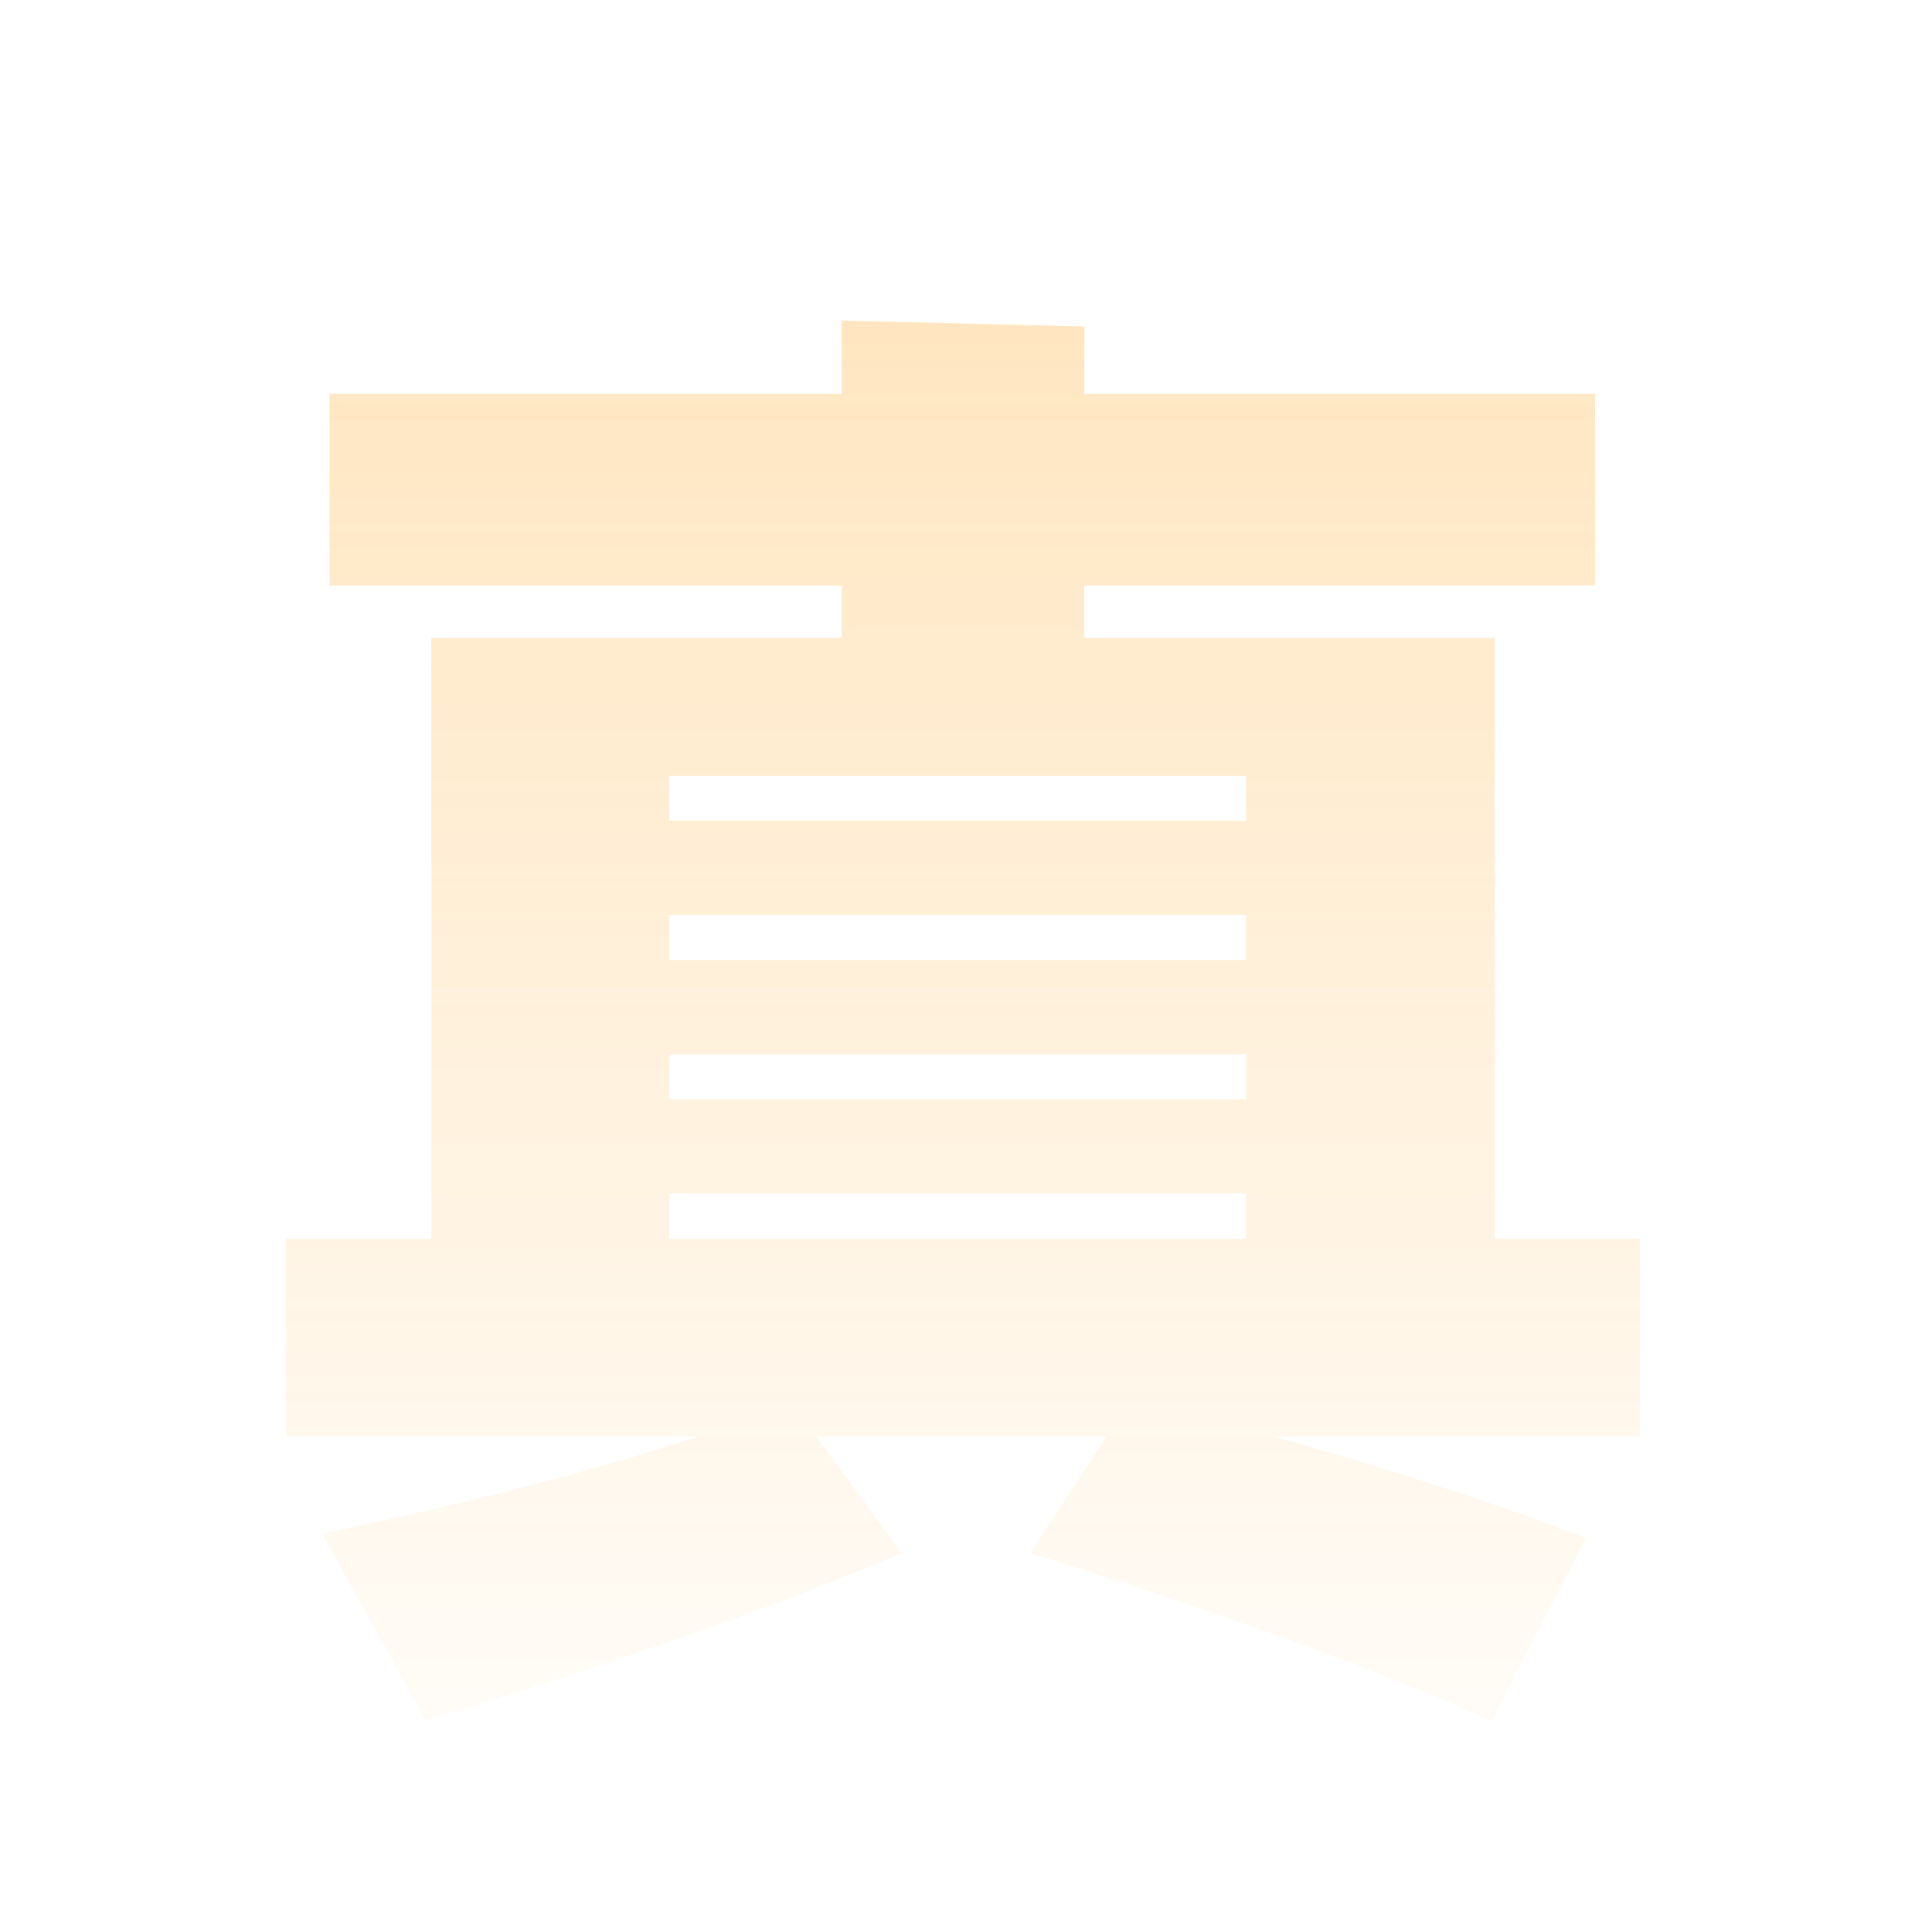 <svg xmlns="http://www.w3.org/2000/svg" xmlns:xlink="http://www.w3.org/1999/xlink" fill="none" version="1.1" width="129" height="129" viewBox="0 0 129 129"><defs><linearGradient x1="64.5" y1="-3" x2="64.5" y2="129" gradientUnits="userSpaceOnUse" id="master_svg0_174_41033"><stop offset="0%" stop-color="#FF9900" stop-opacity="0.3"/><stop offset="100%" stop-color="#FF9900" stop-opacity="0"/></linearGradient></defs><g><g><path d="M109.5,82.7L109.5,95.9L85,95.9Q97.4,99.4,105.9,102.7L99.6,114.9Q87.5,109.5,68.8,103.7L73.9,95.9L54.5,95.9L60.2,103.7Q53.9,106.4,45.15,109.45Q36.4,112.5,28.4,114.8L21.5,102.4Q35.6,99.5,46.7,95.9L19.1,95.9L19.1,82.7L28.8,82.7L28.8,42.6L56.2,42.6L56.2,39.1L22,39.1L22,26.3L56.2,26.3L56.2,21.4L72.4,21.8L72.4,26.3L106.5,26.3L106.5,39.1L72.4,39.1L72.4,42.6L99.8,42.6L99.8,82.7L109.5,82.7ZM83.2,54.8L83.2,51.8L44.7,51.8L44.7,54.8L83.2,54.8ZM44.7,64.1L83.2,64.1L83.2,61.1L44.7,61.1L44.7,64.1ZM83.2,73.4L83.2,70.4L44.7,70.4L44.7,73.4L83.2,73.4ZM83.2,79.7L44.7,79.7L44.7,82.7L83.2,82.7L83.2,79.7Z" fill="url(#master_svg0_174_41033)" fill-opacity="1"/></g></g></svg>